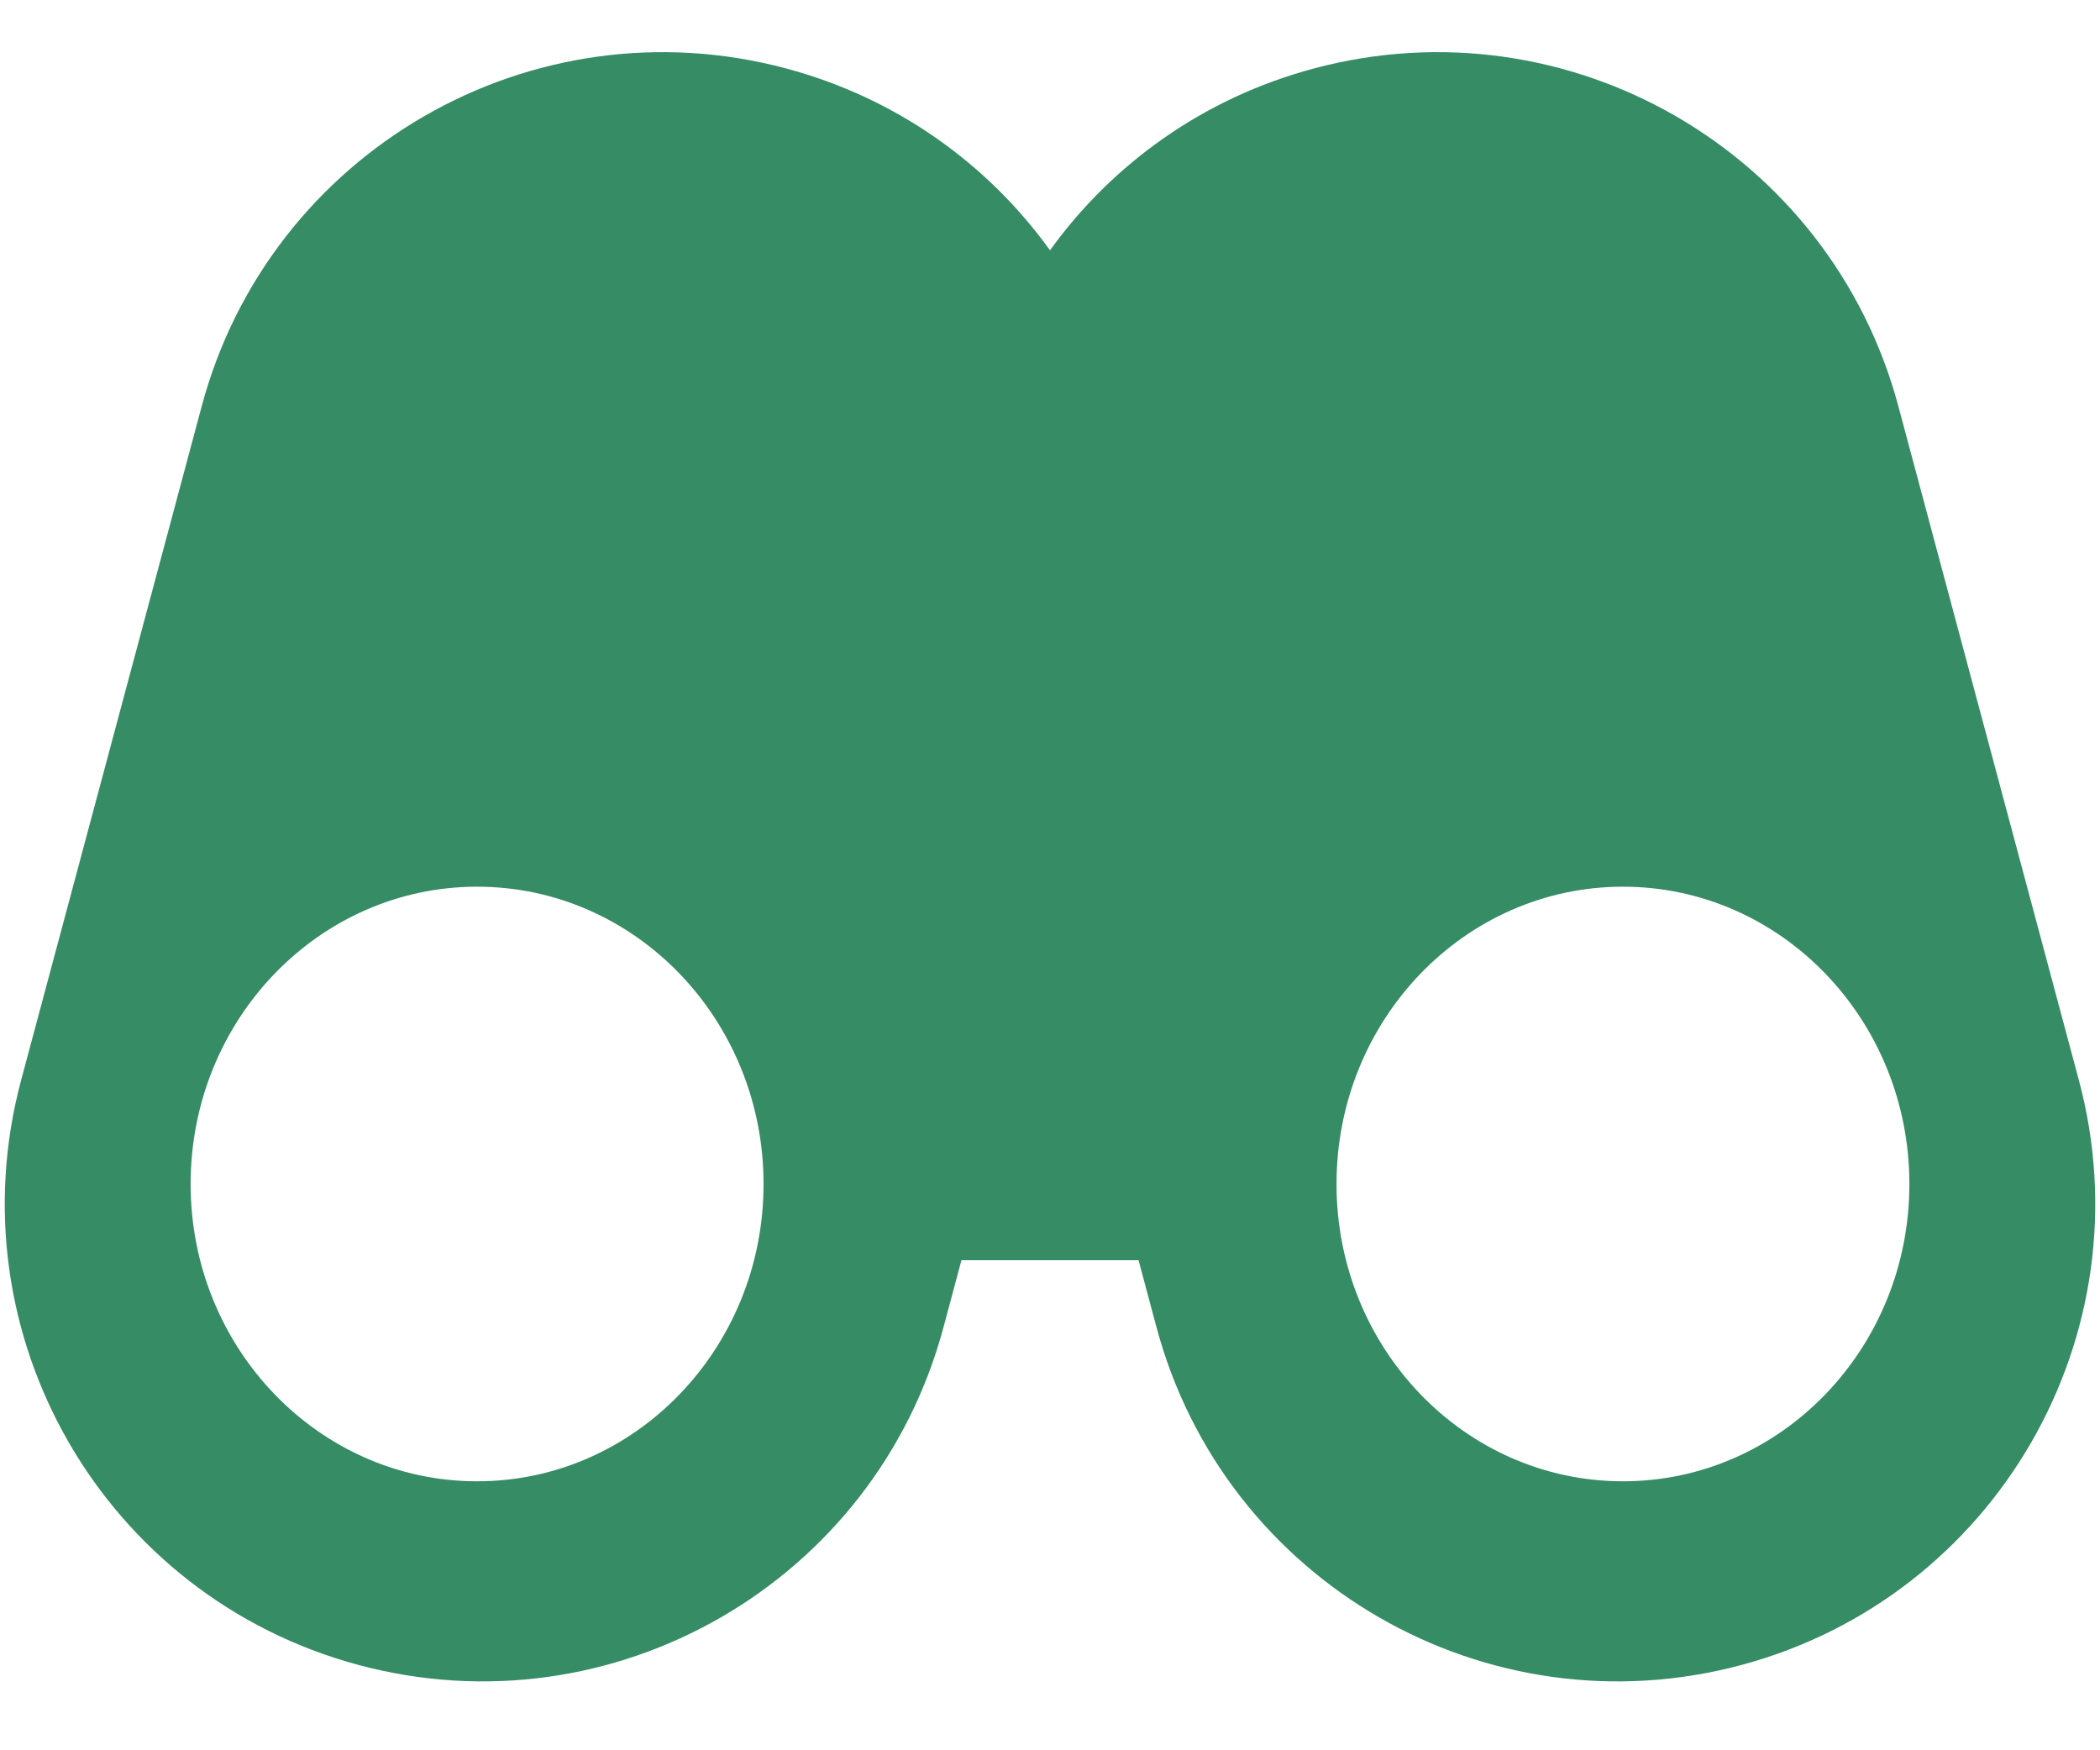 <svg width="30" height="25" viewBox="0 0 30 25" fill="none" xmlns="http://www.w3.org/2000/svg">
<path fill-rule="evenodd" clip-rule="evenodd" d="M16.265 18H13.735L13.478 18.959C12.503 22.598 8.763 24.757 5.125 23.782C1.486 22.807 -0.673 19.067 0.302 15.428L2.882 5.801C3.856 2.163 7.596 0.004 11.235 0.979C12.813 1.402 14.114 2.345 15 3.575C15.887 2.345 17.187 1.402 18.766 0.979C22.404 0.004 26.144 2.163 27.119 5.801L29.698 15.428C30.673 19.067 28.514 22.807 24.876 23.782C21.237 24.757 17.497 22.598 16.522 18.959L16.265 18ZM23.185 21.158C25.445 21.158 27.277 19.257 27.277 16.912C27.277 14.566 25.445 12.665 23.185 12.665C20.925 12.665 19.093 14.566 19.093 16.912C19.093 19.257 20.925 21.158 23.185 21.158ZM6.816 21.158C9.076 21.158 10.908 19.257 10.908 16.912C10.908 14.566 9.076 12.665 6.816 12.665C4.556 12.665 2.723 14.566 2.723 16.912C2.723 19.257 4.556 21.158 6.816 21.158Z" fill="#358C65"/>
</svg>
